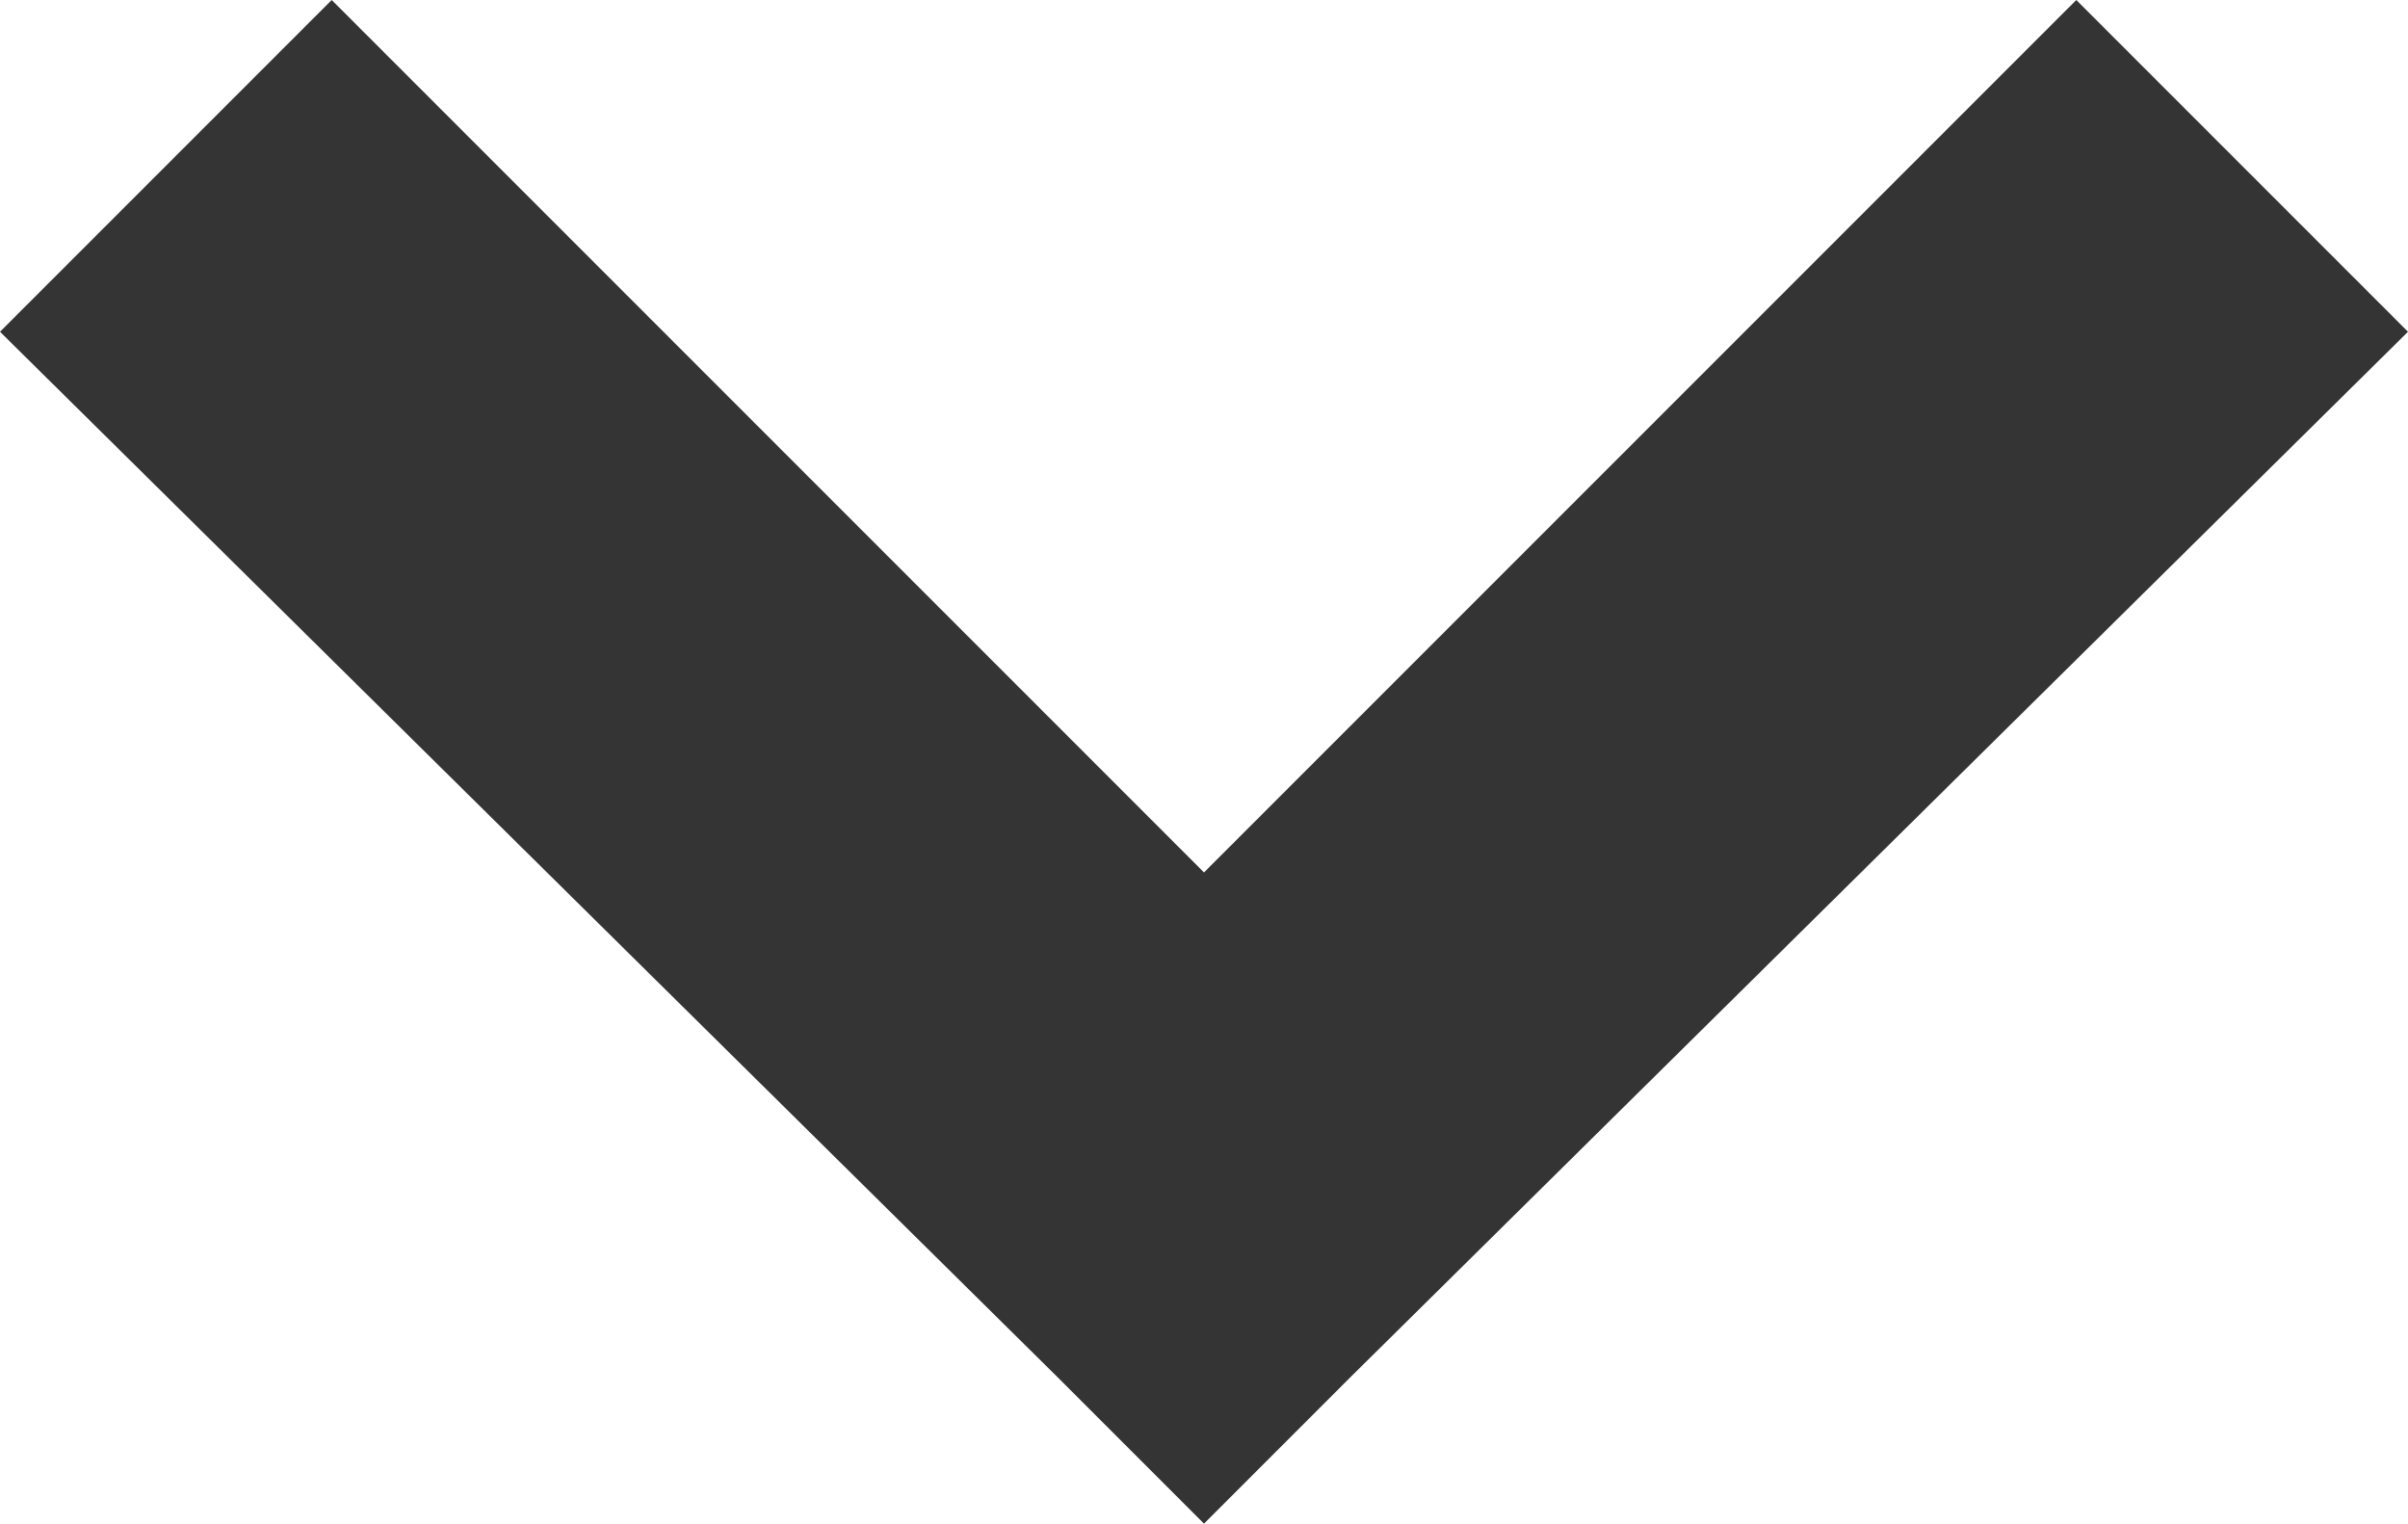 <?xml version="1.0" encoding="utf-8"?>
<!-- Generator: Adobe Illustrator 26.4.1, SVG Export Plug-In . SVG Version: 6.00 Build 0)  -->
<svg version="1.1" id="Layer_1" xmlns="http://www.w3.org/2000/svg" xmlns:xlink="http://www.w3.org/1999/xlink" x="0px" y="0px"
	 viewBox="0 0 19.6 12.4" style="enable-background:new 0 0 19.6 12.4;" xml:space="preserve">
<style type="text/css">
	.st0{fill:#343434;}
</style>
<polygon class="st0" points="19.6,2.7 16.9,0 9.8,7.1 9.8,7.1 9.8,7.1 2.7,0 0,2.7 8.6,11.2 8.6,11.2 9.8,12.4 11,11.2 11,11.2 "/>
</svg>
